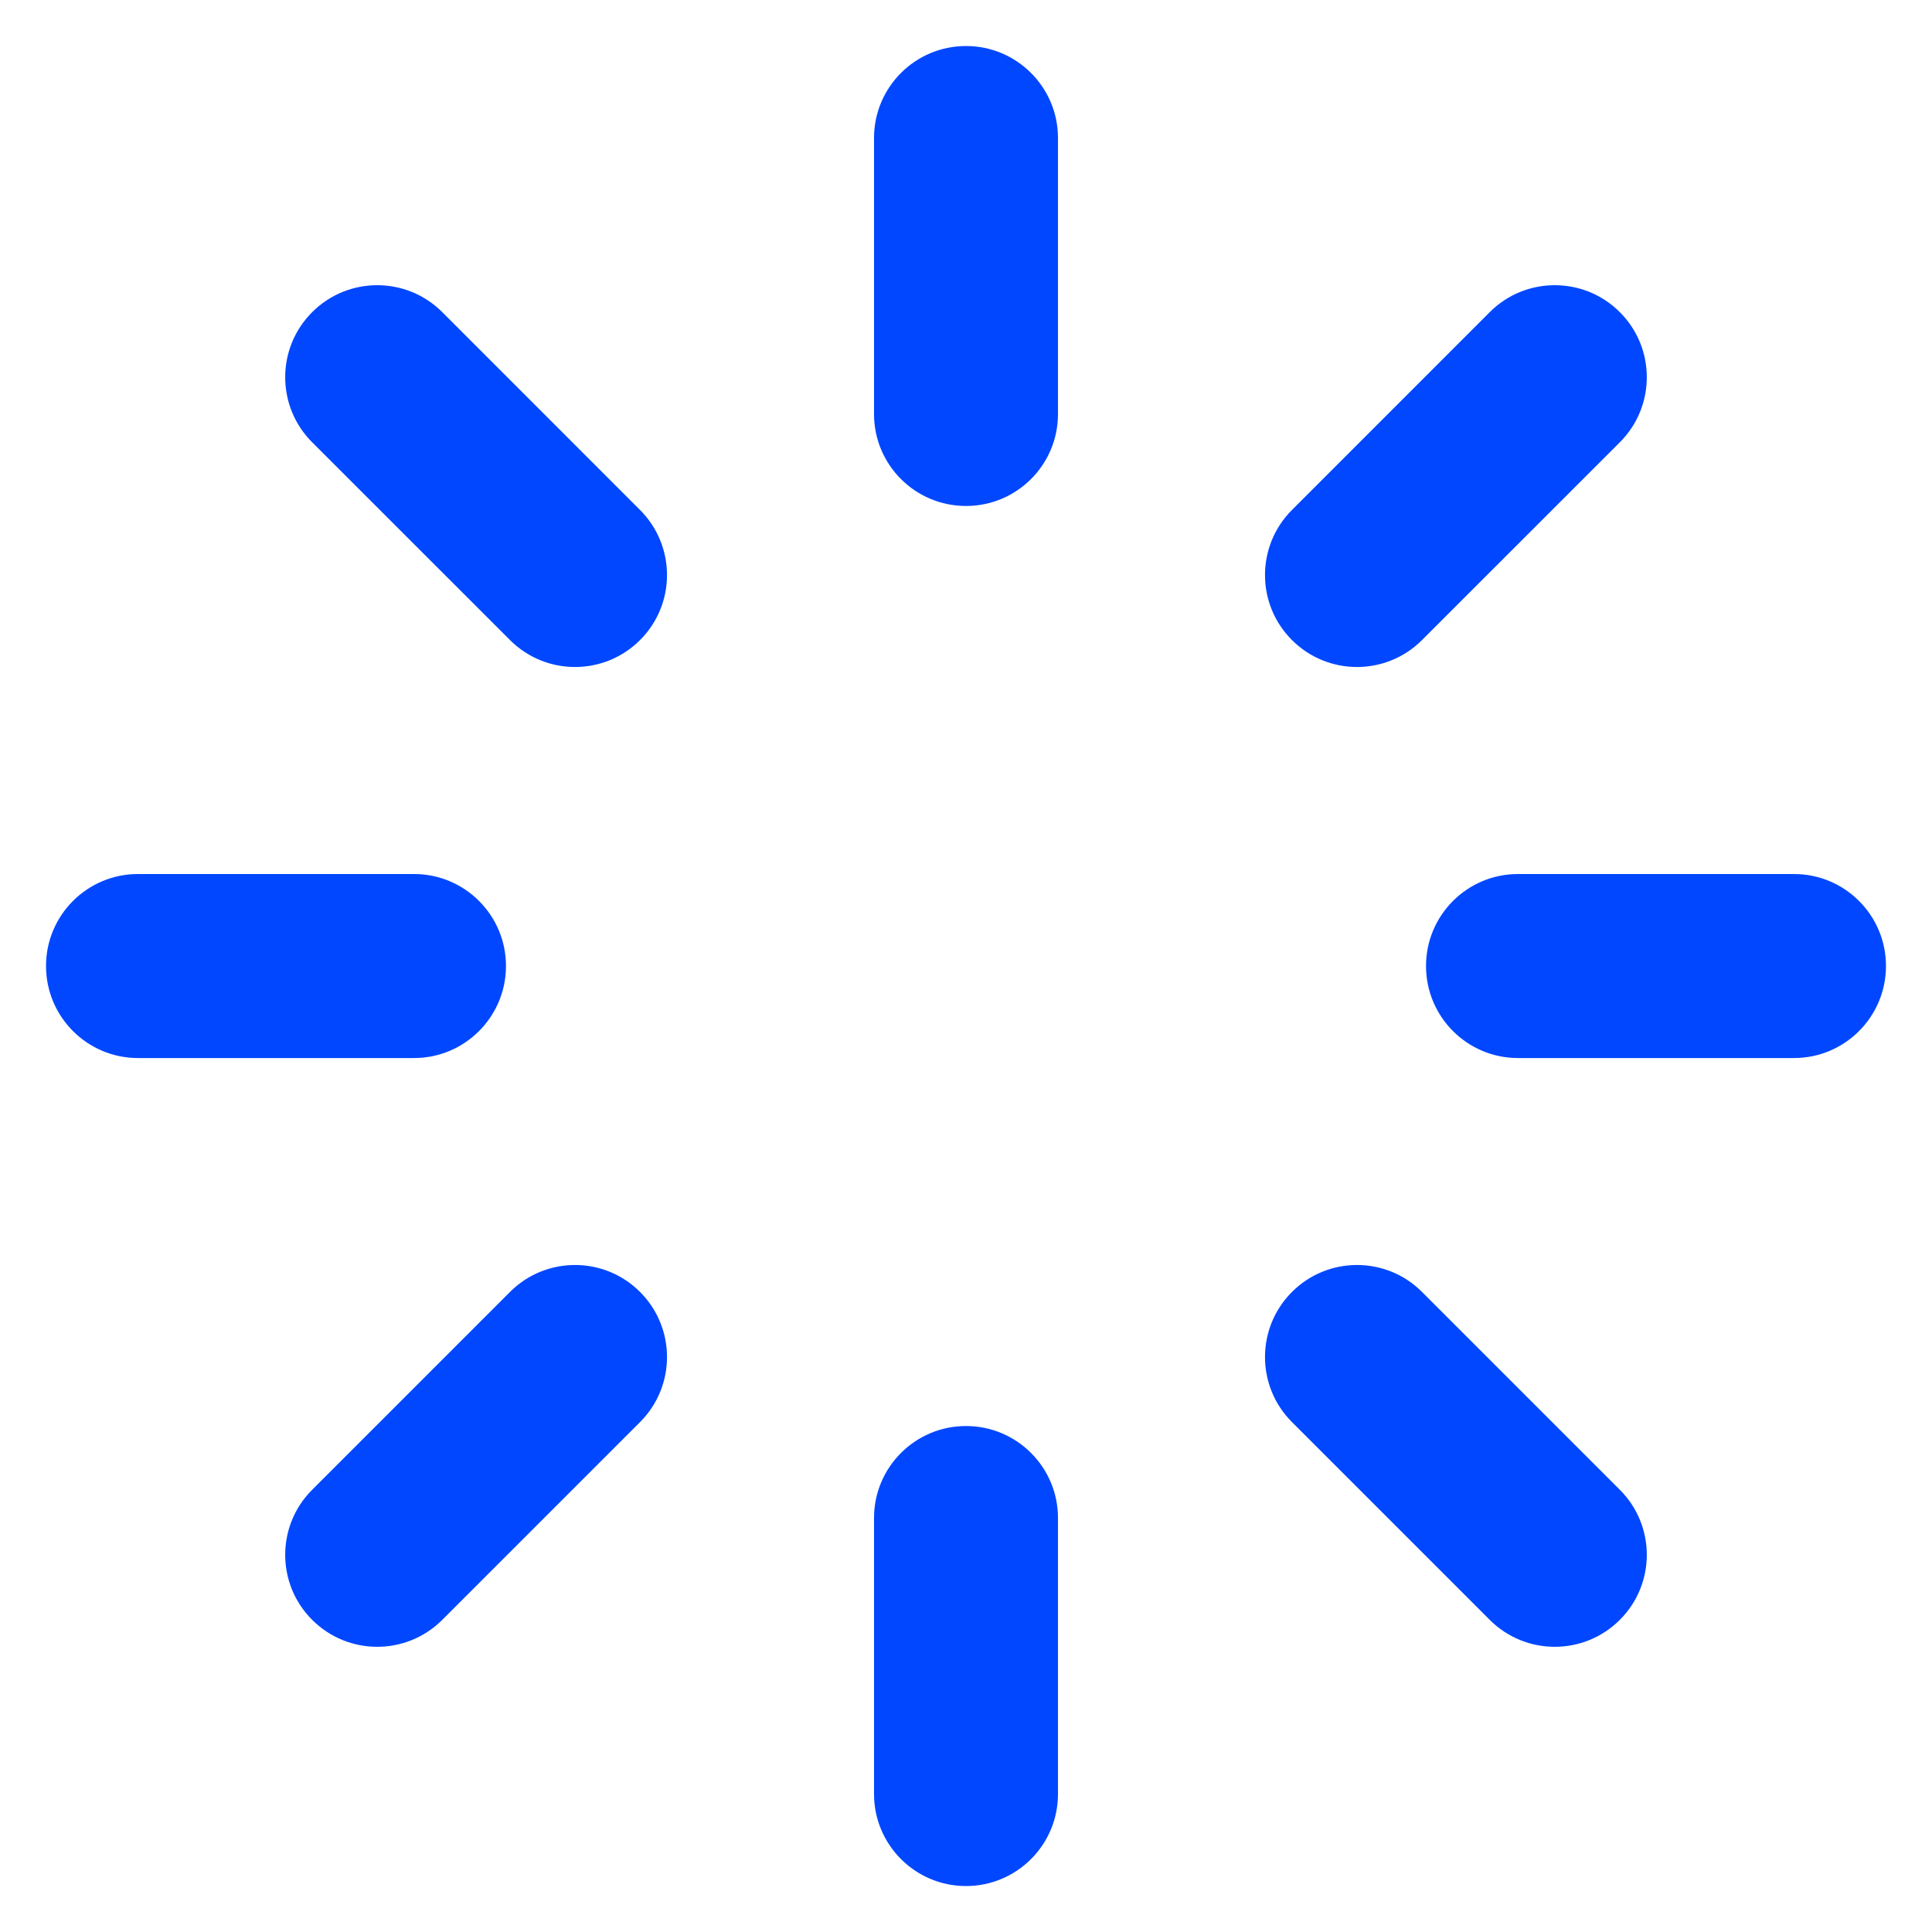 <svg width="28" height="28" viewBox="0 0 28 28" fill="none" xmlns="http://www.w3.org/2000/svg">
<path fill-rule="evenodd" clip-rule="evenodd" d="M14 0.667C14.736 0.667 15.333 1.264 15.333 2V6C15.333 6.737 14.736 7.333 14 7.333C13.264 7.333 12.667 6.737 12.667 6V2C12.667 1.264 13.264 0.667 14 0.667ZM4.524 4.524C5.045 4.003 5.889 4.003 6.41 4.524L9.276 7.391C9.797 7.912 9.797 8.756 9.276 9.276C8.756 9.797 7.911 9.797 7.391 9.276L4.524 6.41C4.003 5.889 4.003 5.045 4.524 4.524ZM23.476 4.524C23.997 5.045 23.997 5.889 23.476 6.41L20.609 9.276C20.089 9.797 19.244 9.797 18.724 9.276C18.203 8.756 18.203 7.912 18.724 7.391L21.59 4.524C22.111 4.003 22.955 4.003 23.476 4.524ZM0.667 14C0.667 13.264 1.264 12.667 2 12.667H6C6.736 12.667 7.333 13.264 7.333 14C7.333 14.736 6.736 15.334 6 15.334H2C1.264 15.334 0.667 14.736 0.667 14ZM20.667 14C20.667 13.264 21.264 12.667 22 12.667H26C26.736 12.667 27.333 13.264 27.333 14C27.333 14.736 26.736 15.334 26 15.334H22C21.264 15.334 20.667 14.736 20.667 14ZM9.276 18.724C9.797 19.245 9.797 20.089 9.276 20.61L6.41 23.476C5.889 23.997 5.045 23.997 4.524 23.476C4.003 22.956 4.003 22.111 4.524 21.591L7.391 18.724C7.911 18.203 8.756 18.203 9.276 18.724ZM18.724 18.724C19.244 18.203 20.089 18.203 20.609 18.724L23.476 21.591C23.997 22.111 23.997 22.956 23.476 23.476C22.955 23.997 22.111 23.997 21.59 23.476L18.724 20.61C18.203 20.089 18.203 19.245 18.724 18.724ZM14 20.667C14.736 20.667 15.333 21.264 15.333 22V26C15.333 26.736 14.736 27.334 14 27.334C13.264 27.334 12.667 26.736 12.667 26V22C12.667 21.264 13.264 20.667 14 20.667Z" fill="#0047FF"/>
</svg>
